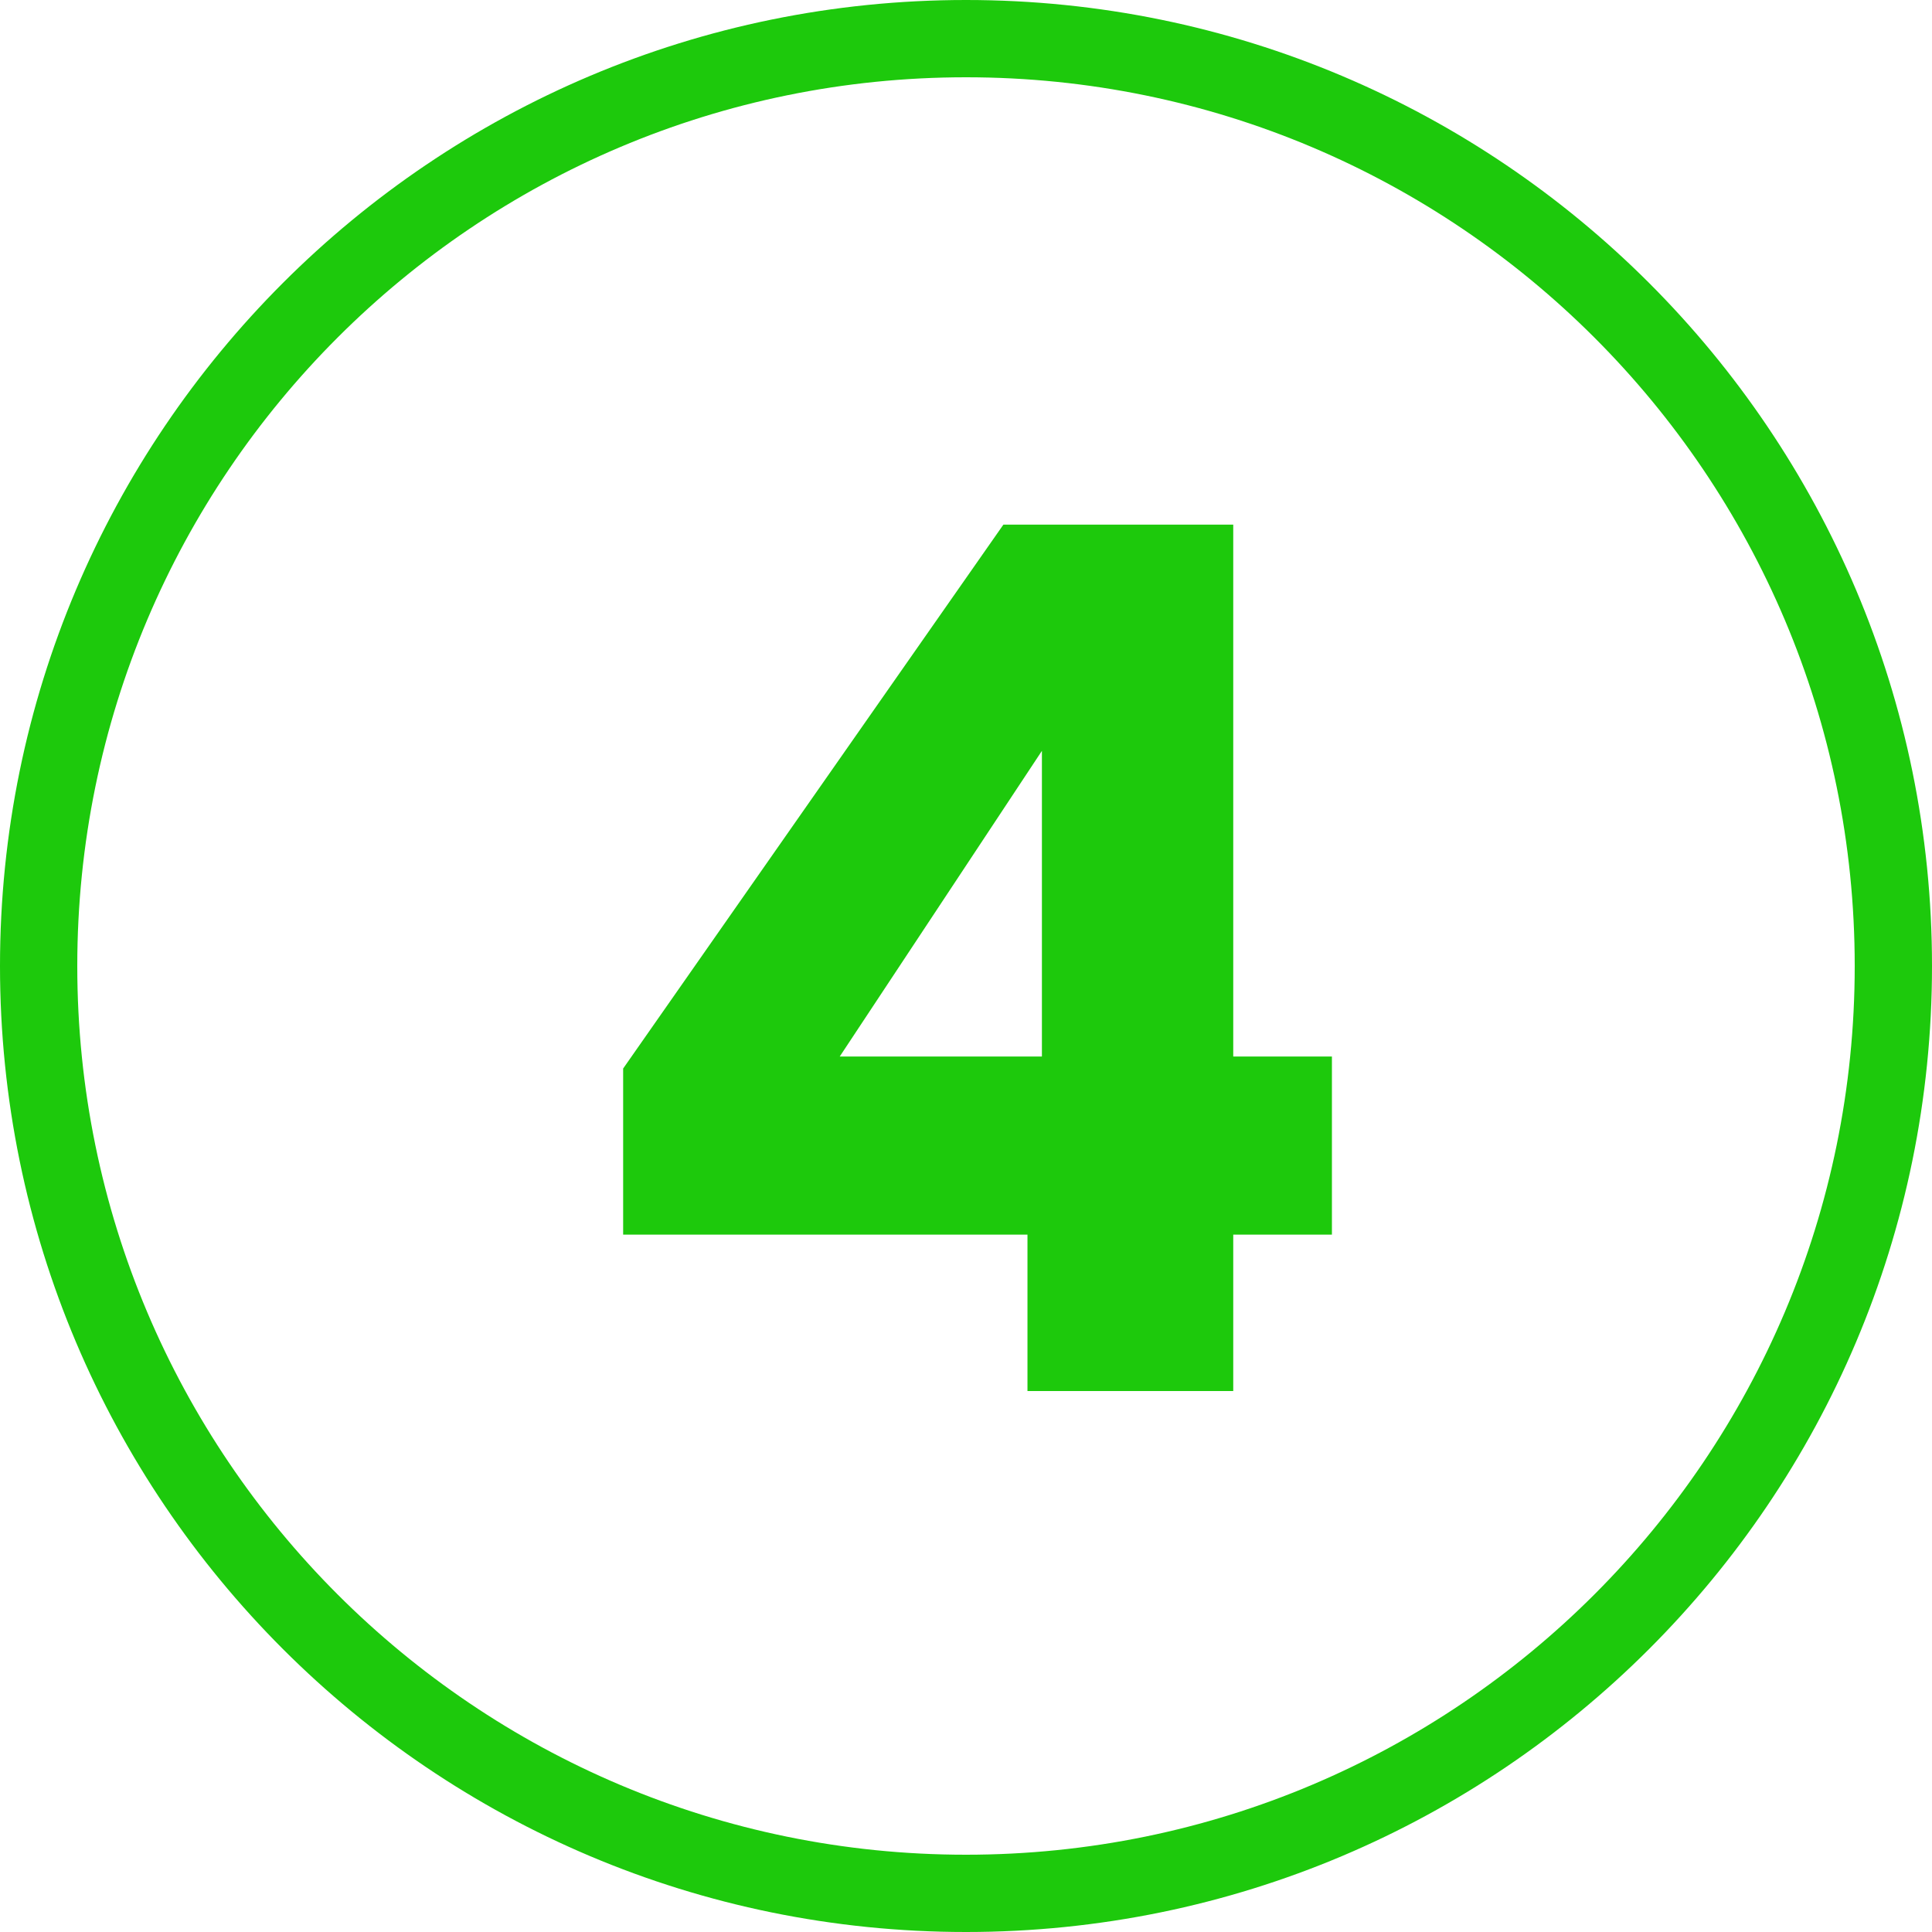 <svg xmlns="http://www.w3.org/2000/svg" xmlns:xlink="http://www.w3.org/1999/xlink" width="175px" height="175px" viewBox="0 0 175 175"><title>ico-4</title><g id="Page-1" stroke="none" stroke-width="1" fill="none" fill-rule="evenodd"><g id="Artboard" transform="translate(-954, -220)" fill="#1DC90C" fill-rule="nonzero"><g id="ico-4" transform="translate(954, 220)"><path d="M87.5,0 C135.825,0 175,39.175 175,87.5 C175,135.825 135.825,175 87.5,175 C39.175,175 0,135.825 0,87.5 C0,39.175 39.175,0 87.5,0 Z M87.5,7 C43.041,7 7,43.041 7,87.5 C7,131.959 43.041,168 87.5,168 C131.959,168 168,131.959 168,87.5 C168,43.041 131.959,7 87.5,7 Z" id="Oval"></path><g id="4" transform="translate(56.444, 47.52)"><path d="M0,64.31 L0,49.268 L34.444,0 L55.263,0 L55.263,48.178 L64.201,48.178 L64.201,64.31 L55.263,64.31 L55.263,78.48 L36.624,78.48 L36.624,64.31 L0,64.31 Z M37.932,20.492 L19.62,48.178 L37.932,48.178 L37.932,20.492 Z" id="Shape"></path></g></g></g></g></svg>
